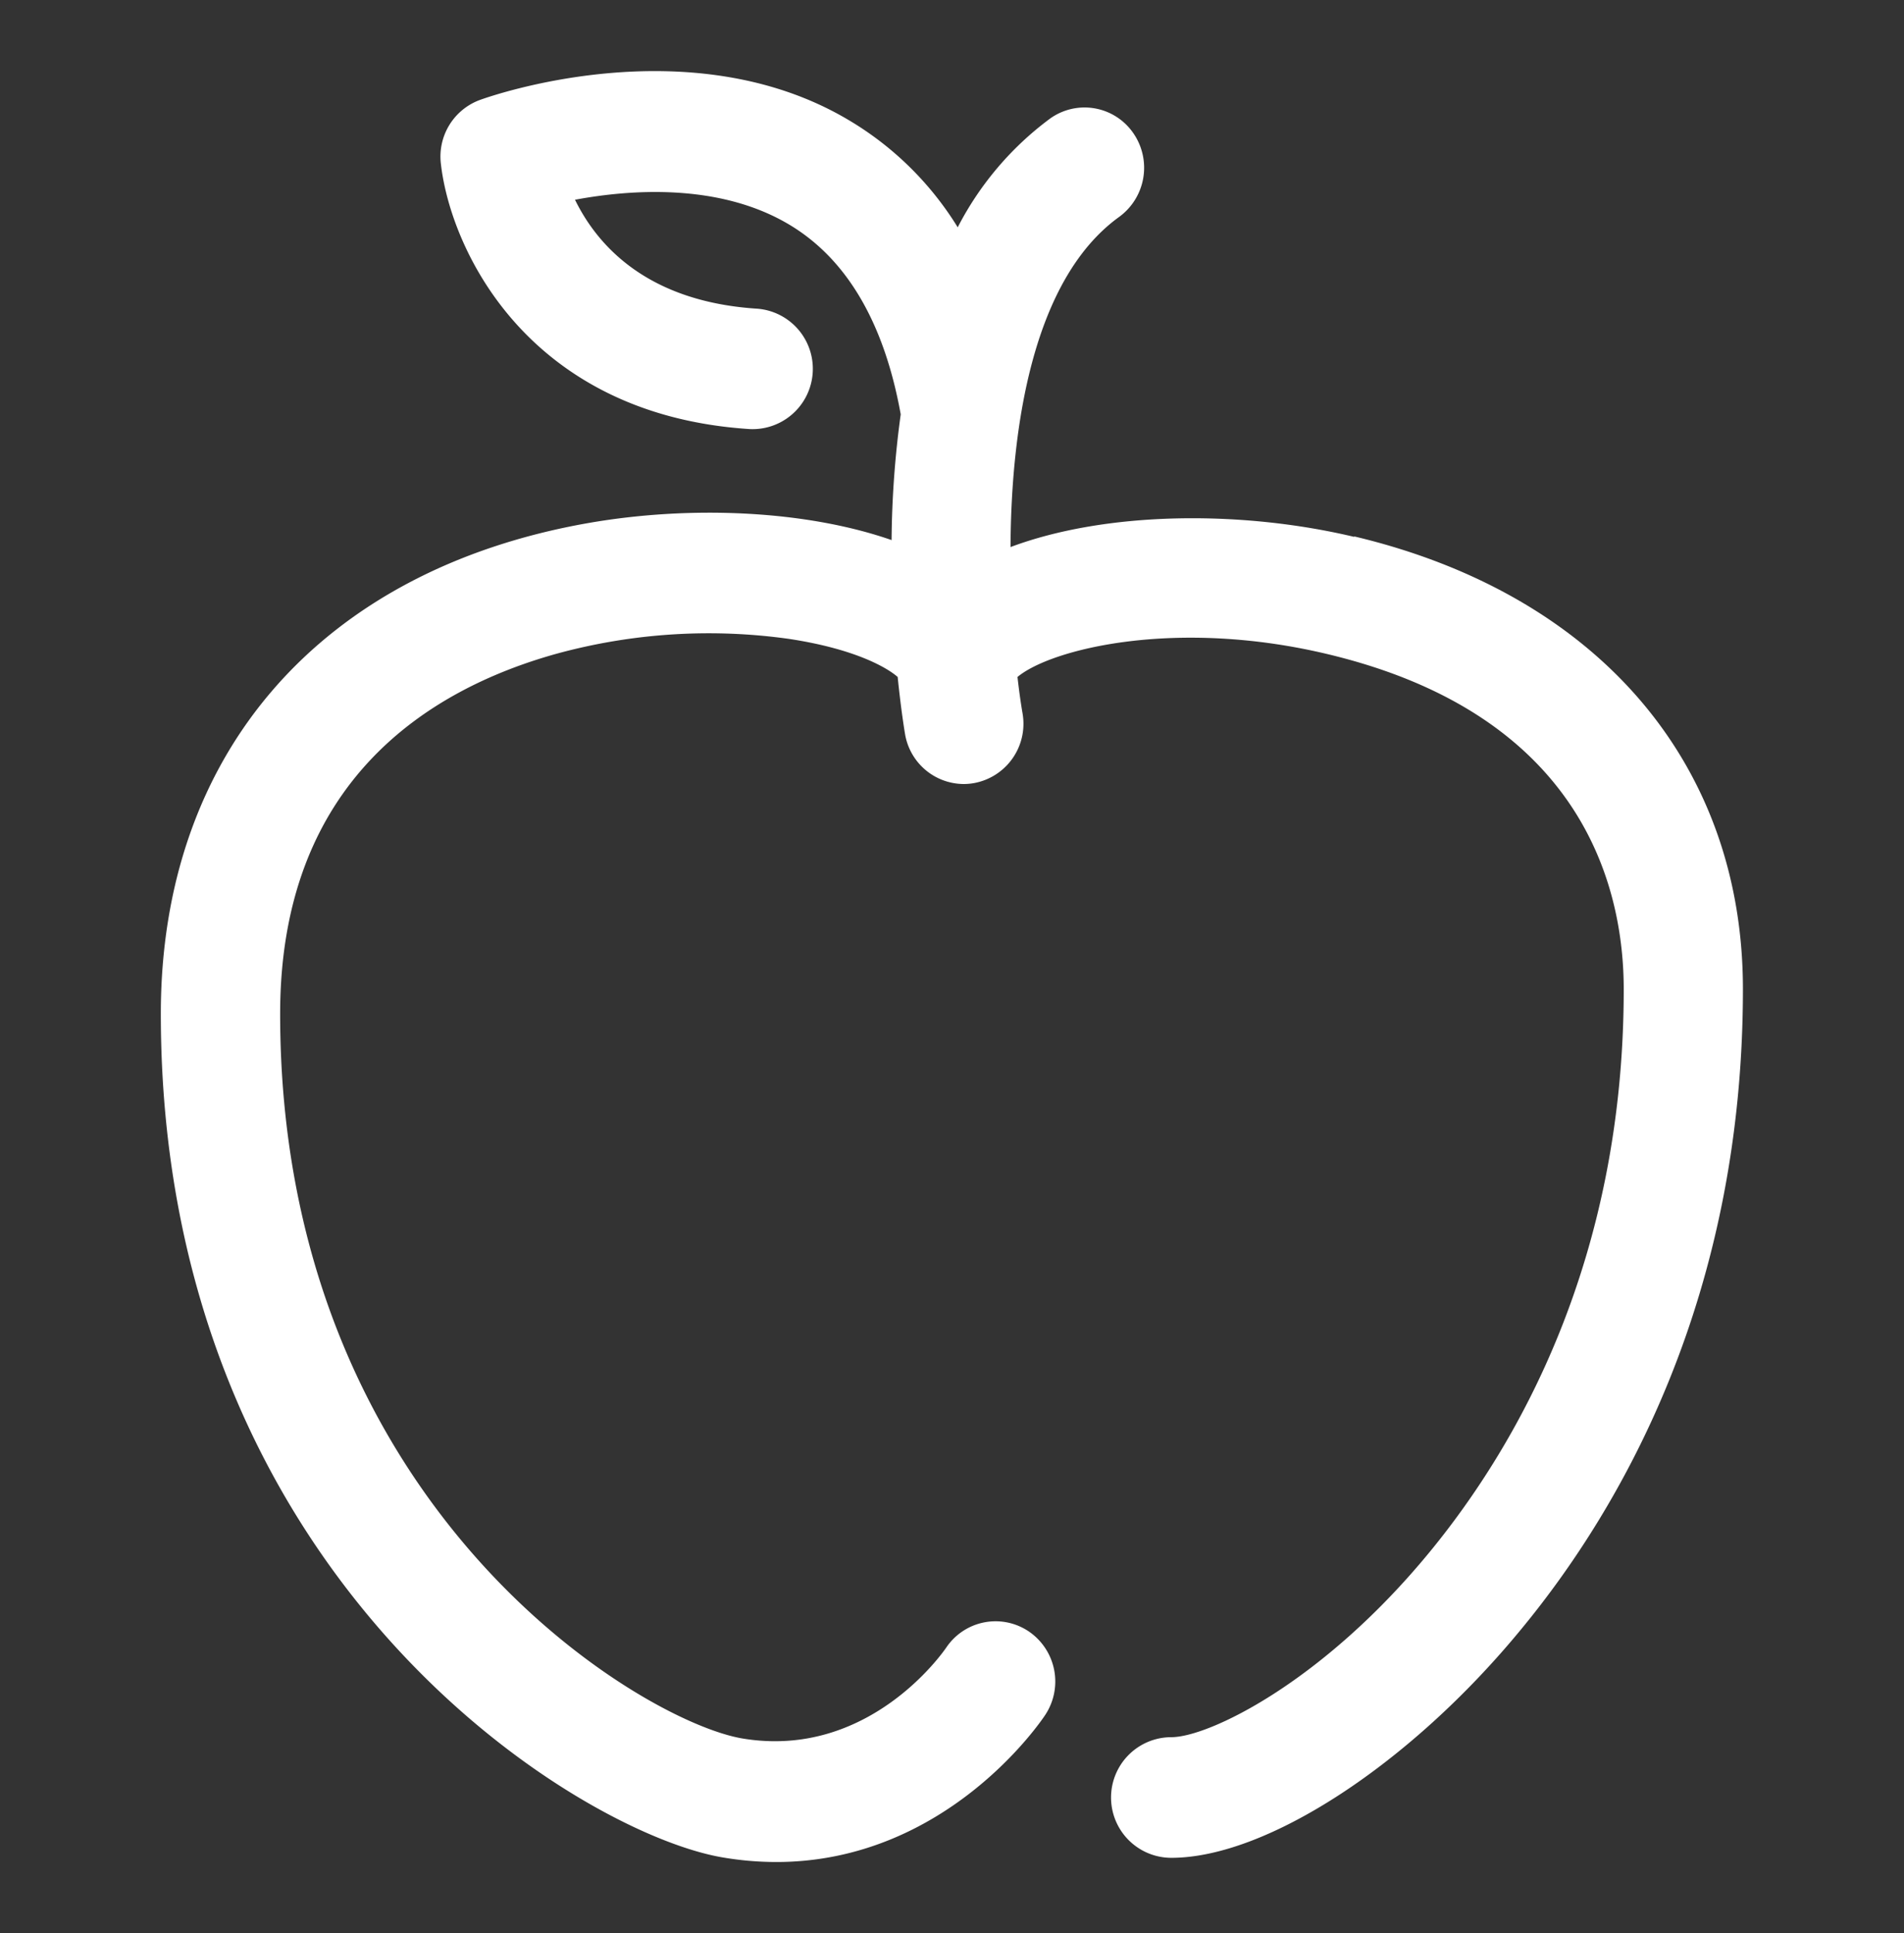<svg id="Capa_1" data-name="Capa 1" xmlns="http://www.w3.org/2000/svg" width="150" height="152.24" viewBox="0 0 150 152.24">
  <rect x="0" y="0" width="150" height="152.24" fill="#333333" stroke="none"/>
  <defs>
    <style>
      .cls-1 {
        fill: #fff;
      }
    </style>
  </defs>
  <title>icono-potasio-blanco</title>
  <g id="Sitio">
    <g id="_01---Home" data-name="01---Home">
      <path id="Fill-6" class="cls-1" d="M106.7,42.28c-9-2.14-19.62-2-27.09.8.05-9.74,1.85-21.16,8.56-26a4.79,4.79,0,0,0,1.09-6.63,4.66,4.66,0,0,0-6.55-1.1,24.75,24.75,0,0,0-7.26,8.55A25.12,25.12,0,0,0,66.8,9.42C54.24,2,38.47,7.63,37.81,7.87a4.75,4.75,0,0,0-3.08,5c.75,6.74,6.81,19.8,24.35,20.92a4.75,4.75,0,0,0,.59-9.48C50.85,23.75,47,19.2,45.3,15.73c4.39-.82,11.31-1.31,16.78,1.9,4.59,2.69,7.57,7.74,8.88,15a76.85,76.85,0,0,0-.72,9.9c-6.75-2.35-15.84-2.75-23.9-1.34C25.26,44.89,12.67,59.33,12.67,79.83c0,44.48,32.92,64.53,44.27,66.44a25.39,25.39,0,0,0,4.21.36c13.39,0,20.86-11.07,21.2-11.59a4.77,4.77,0,0,0-1.29-6.56,4.68,4.68,0,0,0-6.51,1.26c-.25.36-6.11,8.83-16.07,7.16-8-1.35-36.41-18.31-36.41-57.06,0-18.38,11.79-25.55,21.67-28.33a45.46,45.46,0,0,1,18.41-1.2c5.35.81,7.81,2.33,8.57,3,.26,2.55.53,4.19.58,4.49a4.71,4.71,0,0,0,4.62,3.94,4.65,4.65,0,0,0,.8-.07,4.75,4.75,0,0,0,3.84-5.48c-.14-.82-.28-1.79-.4-2.88,2.63-2.2,12.44-4.65,24.38-1.81,20.34,4.83,23.38,18.62,23.38,26.4,0,21.26-8.32,35.84-15.3,44.33-8.46,10.29-17.42,14.57-20.34,14.57a4.75,4.75,0,0,0,0,9.5c7.52,0,18.85-7.4,27.56-18,8-9.69,17.47-26.31,17.47-50.41,0-17.77-11.45-31.1-30.63-35.65"/>
    </g>
  </g>
</svg>
